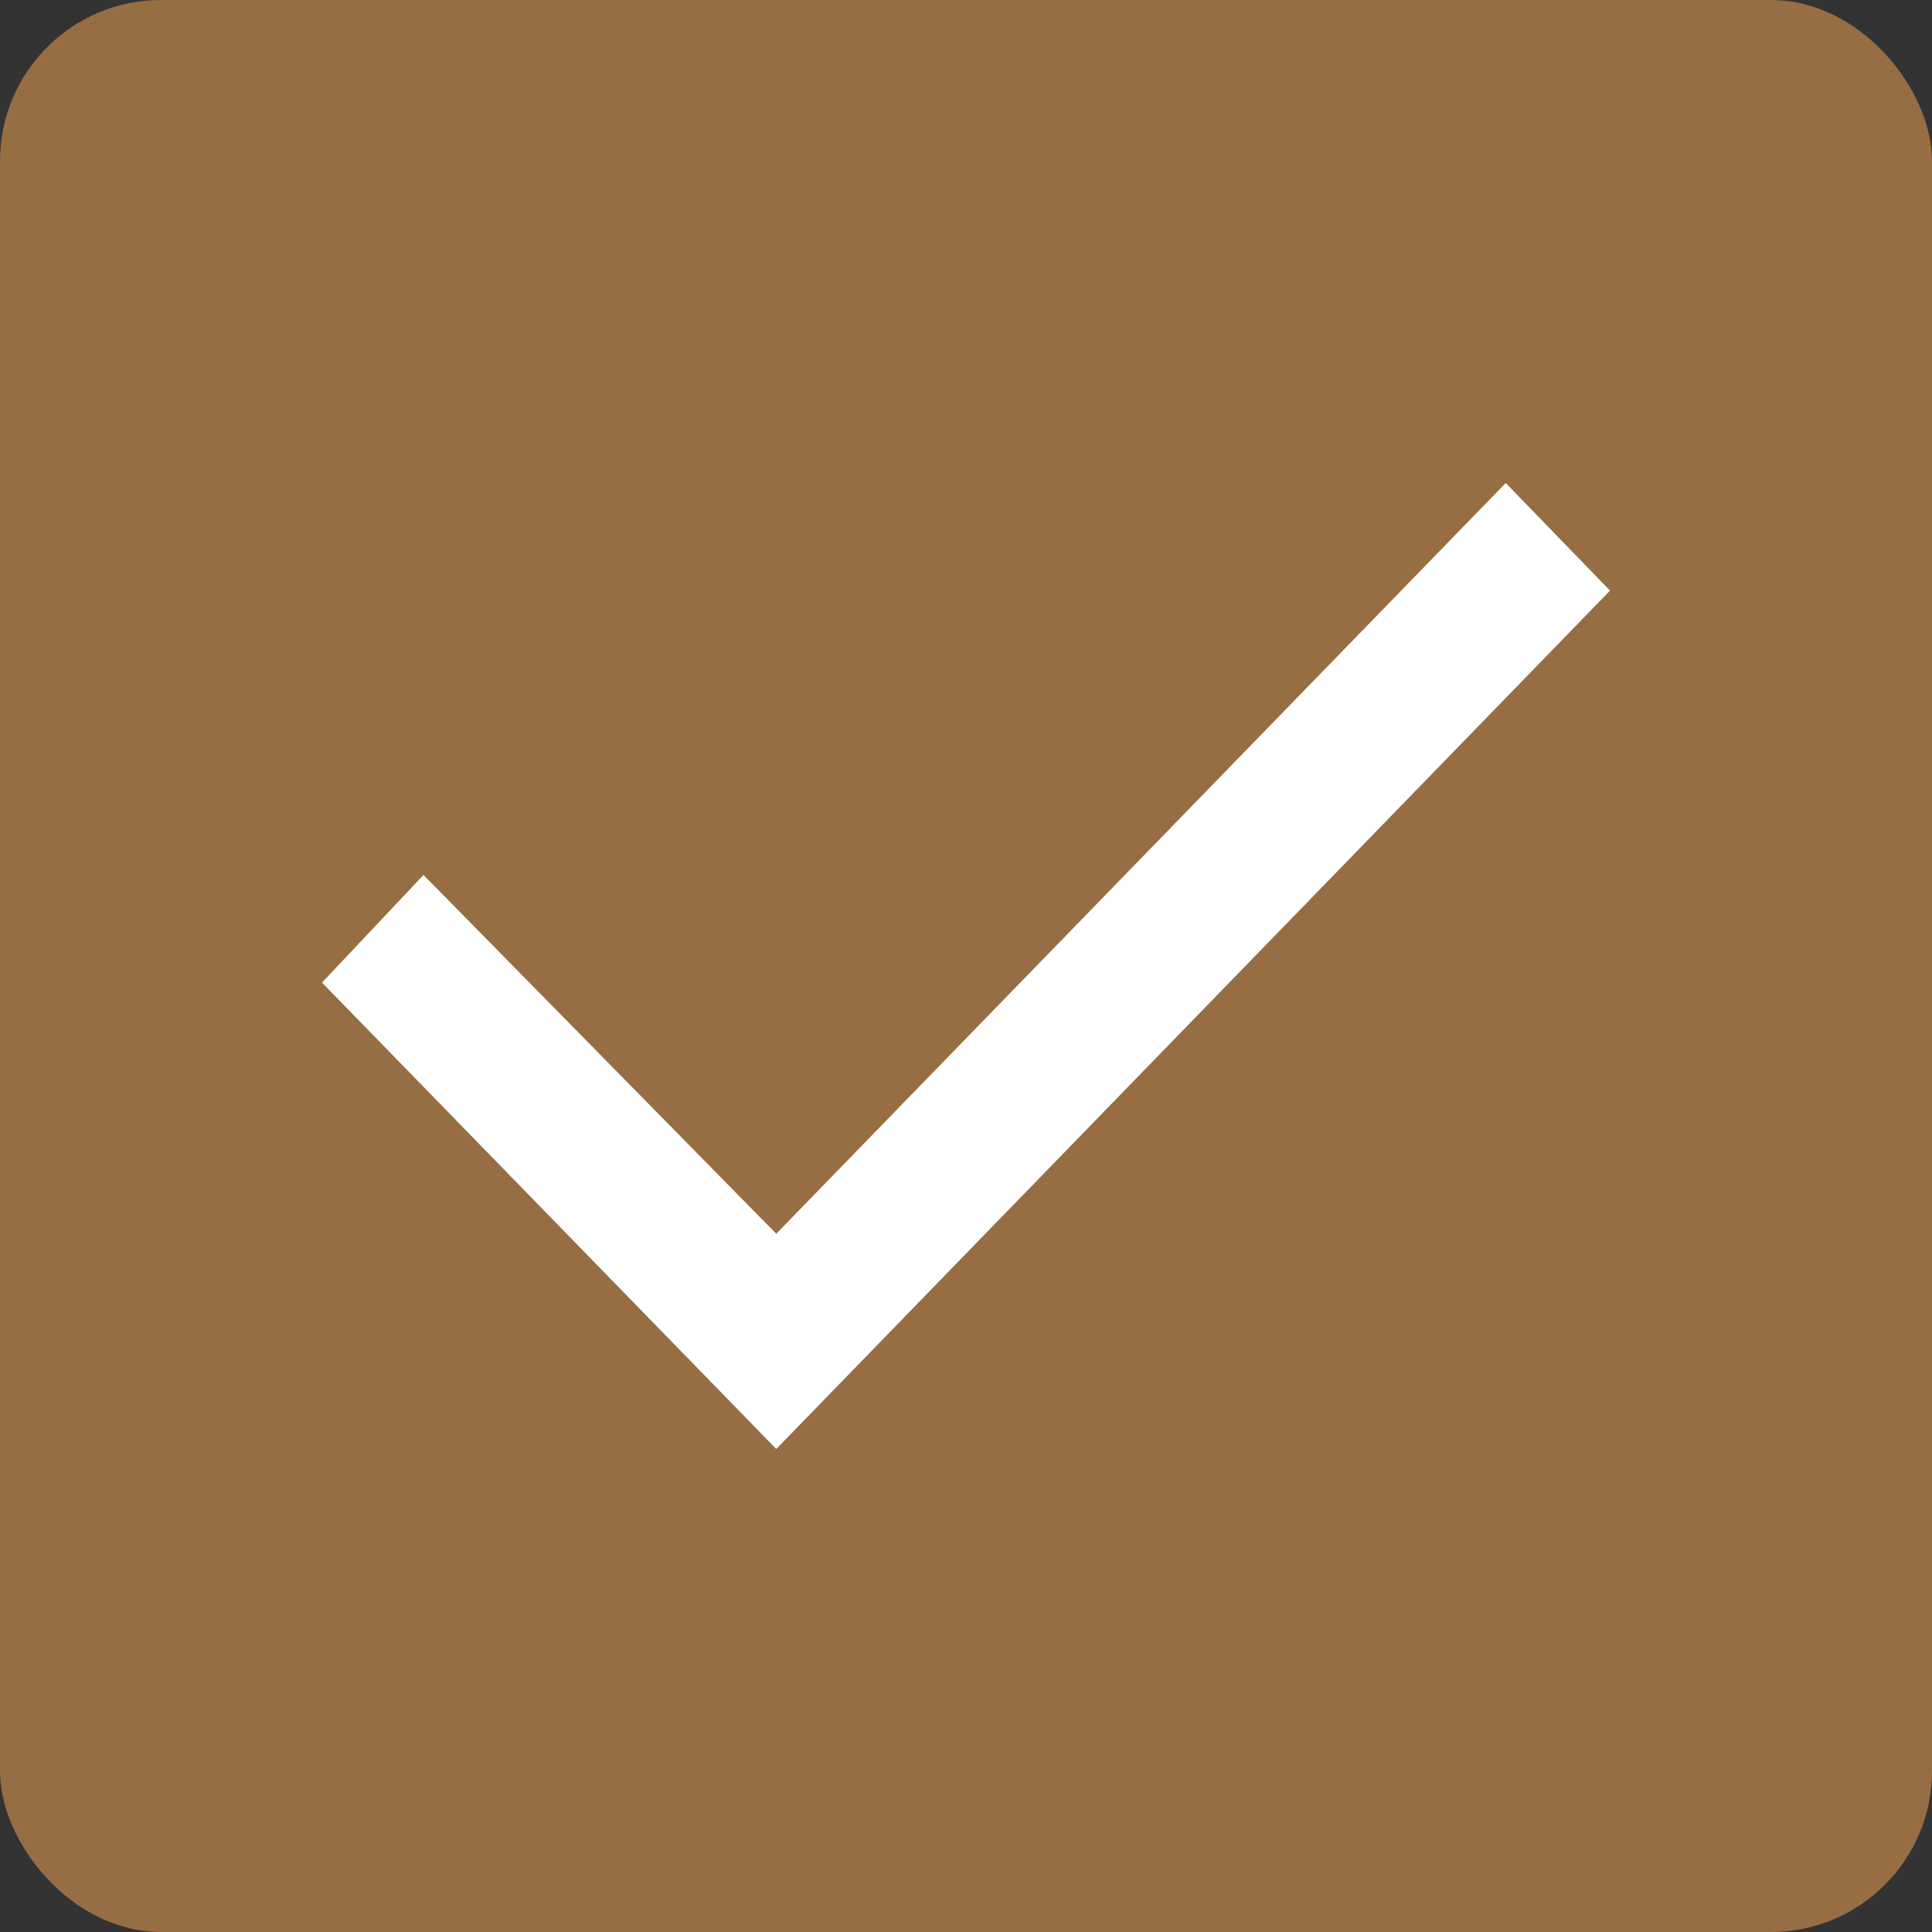 <?xml version="1.0" encoding="UTF-8"?> <svg xmlns="http://www.w3.org/2000/svg" width="24" height="24" viewBox="0 0 24 24" fill="none"><rect x="0" y="0" width="24" height="24" fill="#333333" stroke="none"/><rect width="24" height="24" rx="2" fill="#976D43"></rect><path d="M4 12.206L5.261 10.869L9.643 15.326L18.705 6L20 7.337L9.643 18L4 12.206Z" fill="white"></path></svg> 